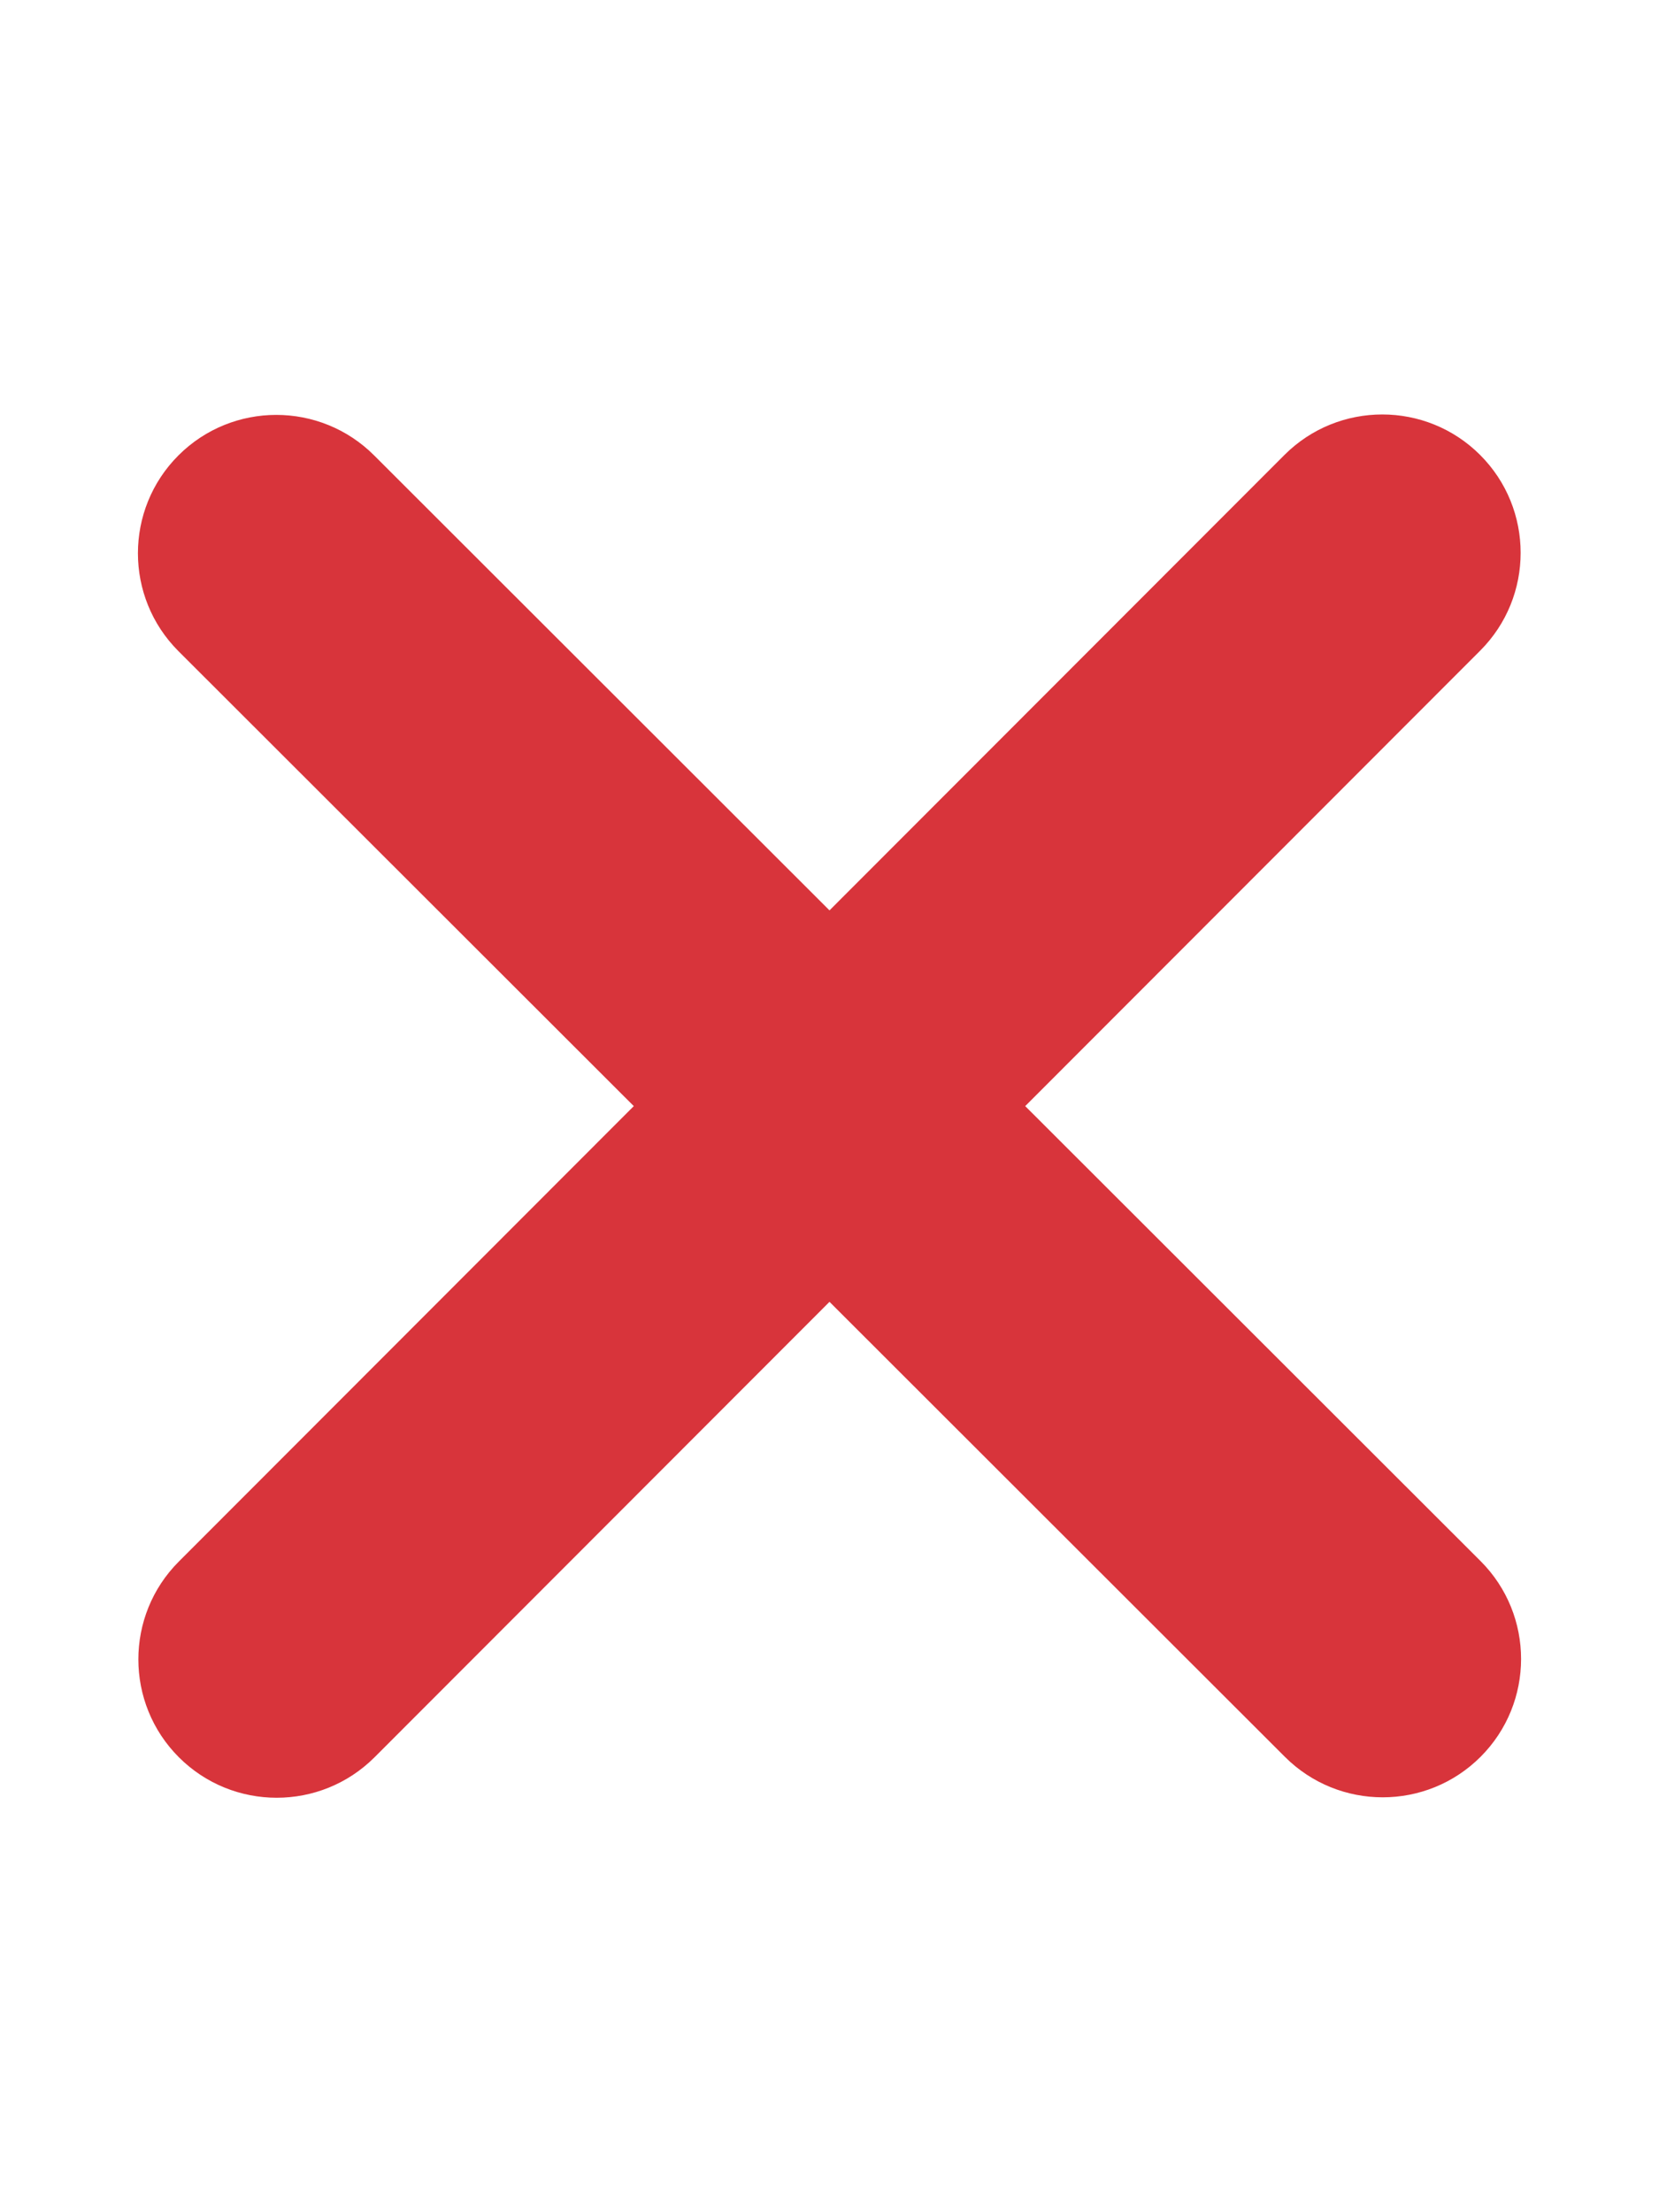 <?xml version="1.0" encoding="UTF-8"?><svg id="Layer_1" xmlns="http://www.w3.org/2000/svg" viewBox="0 0 384 512"><defs><style>.cls-1{fill:#d8343b;stroke-width:0px;}</style></defs><path class="cls-1" d="m342.6,150.6c12.5-12.5,12.5-32.8,0-45.3s-32.8-12.5-45.3,0l-105.3,105.4-105.4-105.3c-12.5-12.5-32.8-12.5-45.3,0s-12.5,32.8,0,45.3l105.4,105.3-105.3,105.4c-12.5,12.5-12.5,32.8,0,45.3s32.8,12.5,45.3,0l105.3-105.4,105.4,105.3c12.5,12.5,32.8,12.5,45.3,0s12.5-32.8,0-45.3l-105.4-105.3,105.3-105.4Z"/></svg>